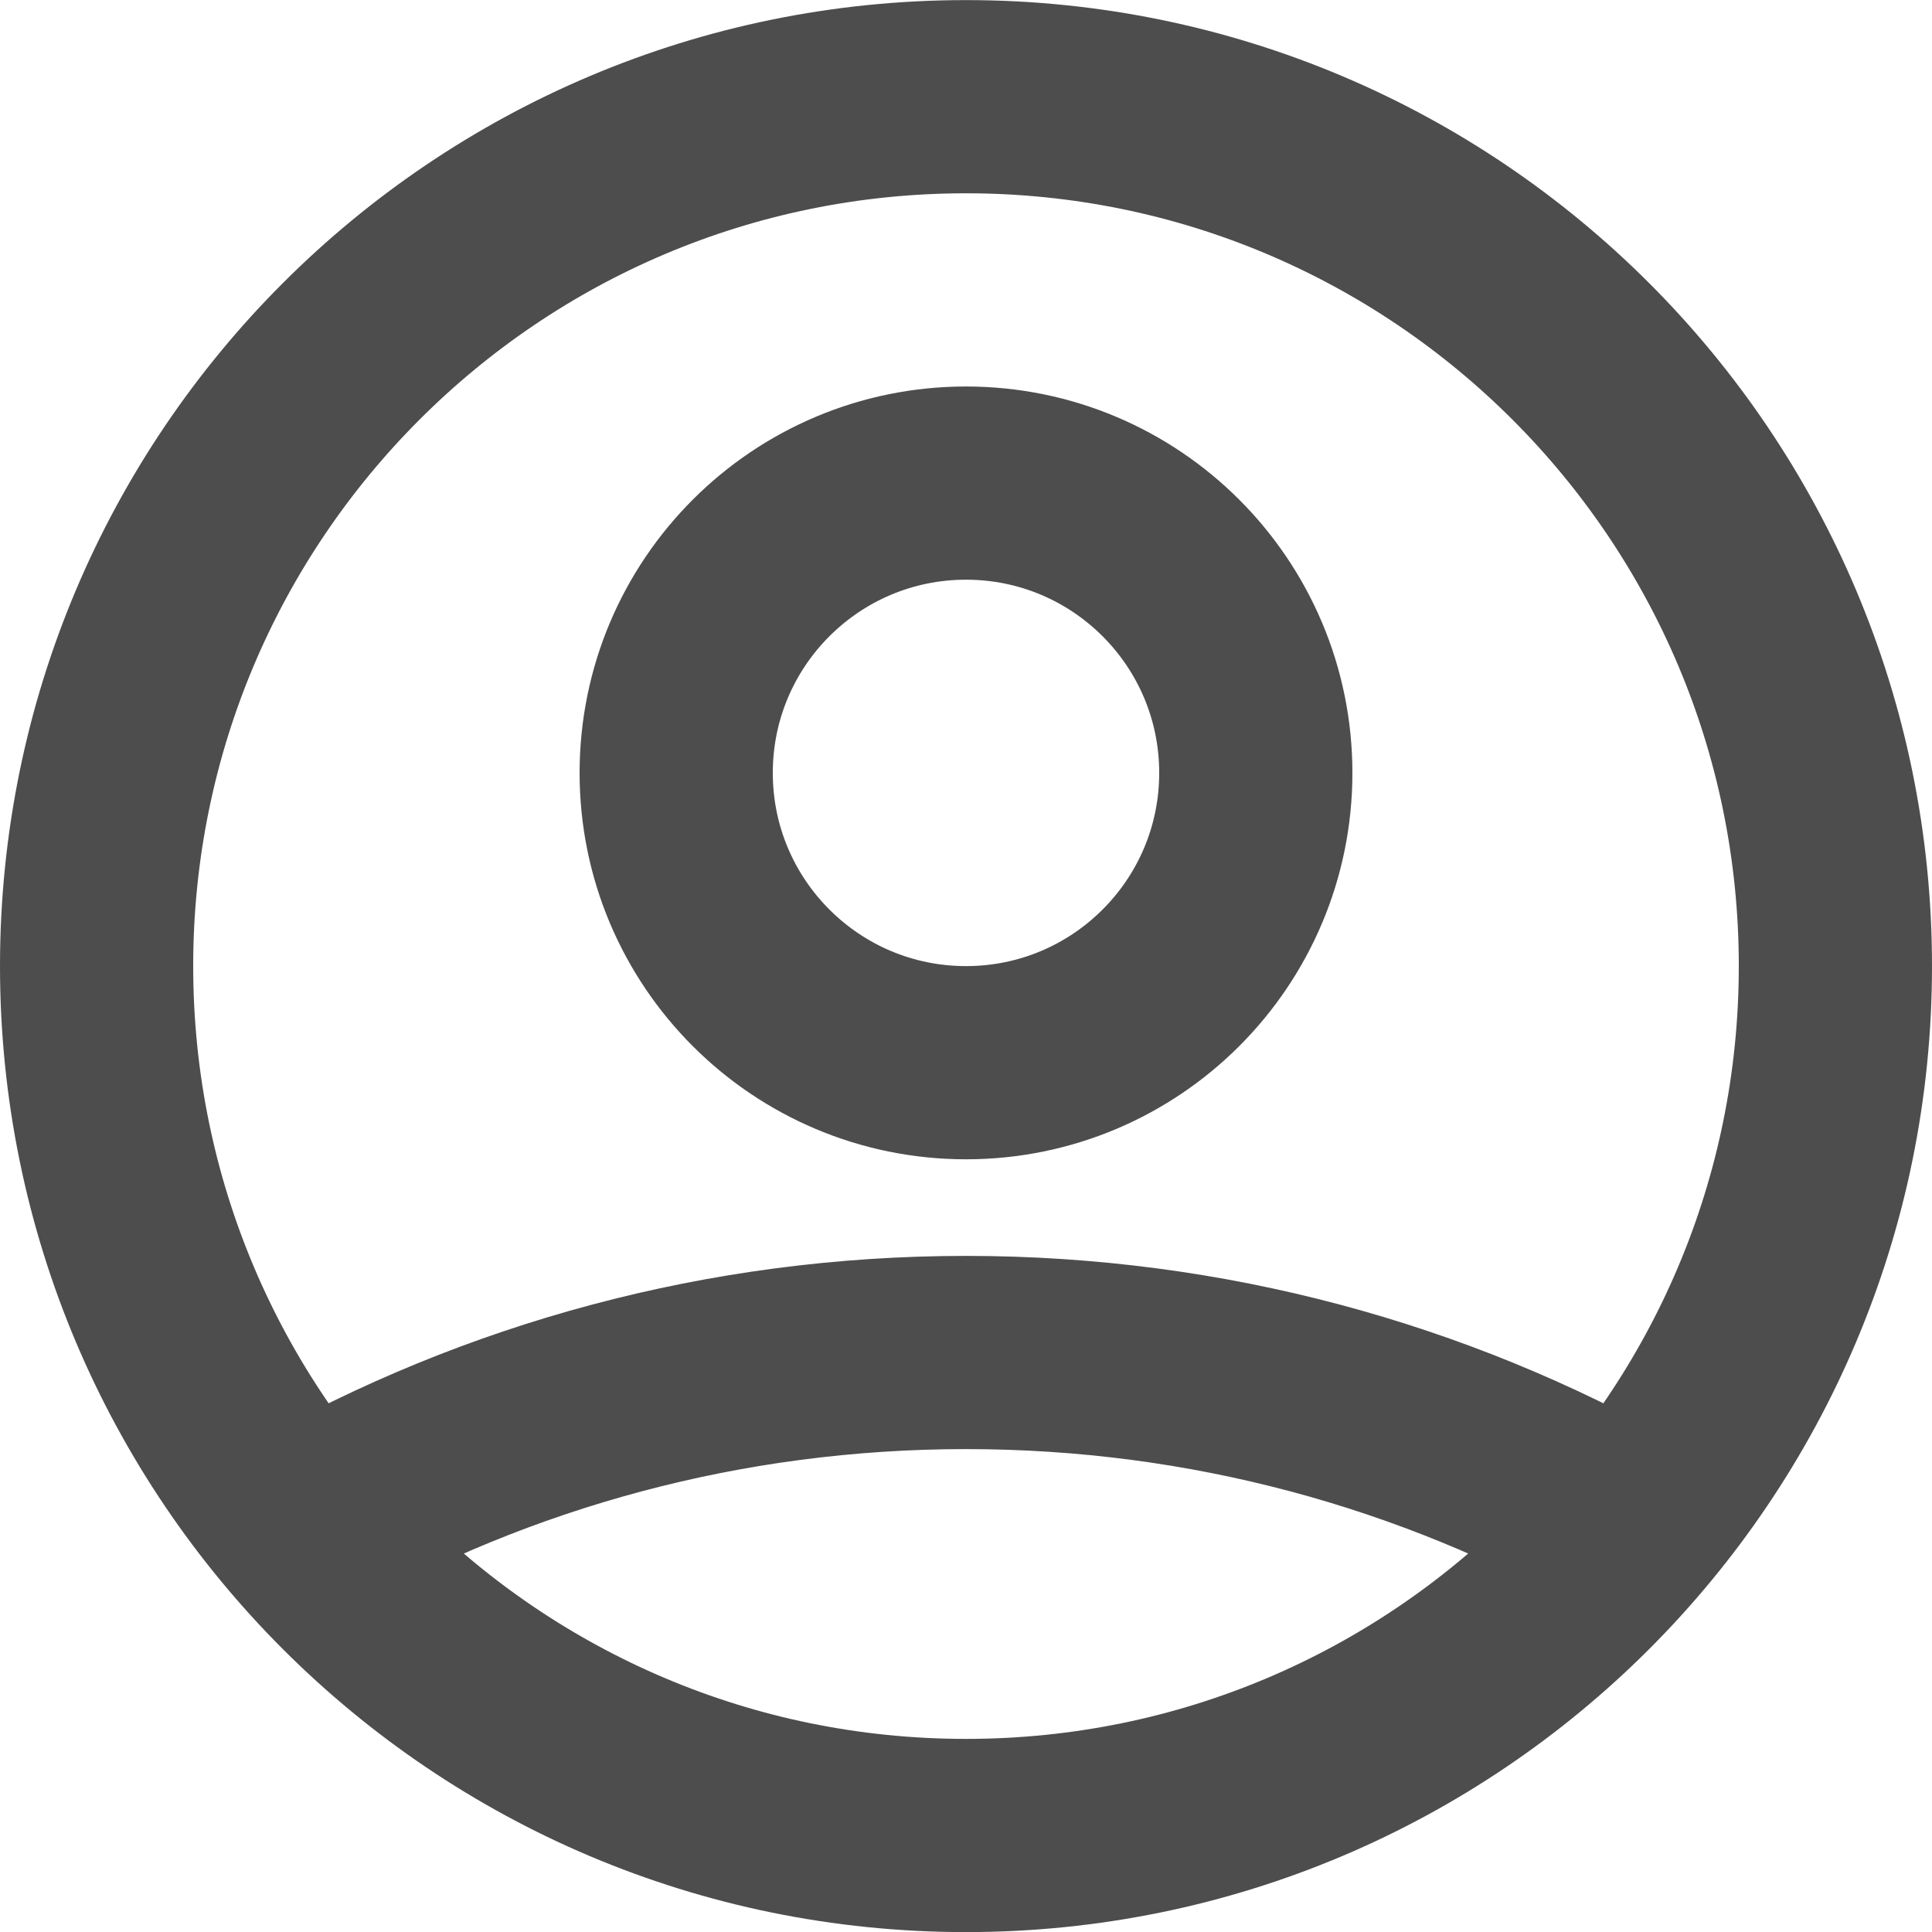 <svg width="20" height="20" viewBox="0 0 20 20" fill="none" xmlns="http://www.w3.org/2000/svg">
<path d="M3.121 15.805C5.153 14.656 7.5 14.001 10 14.001C12.5 14.001 14.847 14.656 16.879 15.805M13 8.001C13 9.658 11.657 11.001 10 11.001C8.343 11.001 7 9.658 7 8.001C7 6.344 8.343 5.001 10 5.001C11.657 5.001 13 6.344 13 8.001ZM19 10.001C19 14.972 14.971 19.001 10 19.001C5.029 19.001 1 14.972 1 10.001C1 5.03 5.029 1.001 10 1.001C14.971 1.001 19 5.03 19 10.001Z" stroke="#4D4D4D" stroke-width="2" stroke-linecap="round" stroke-linejoin="round"/>
</svg>

